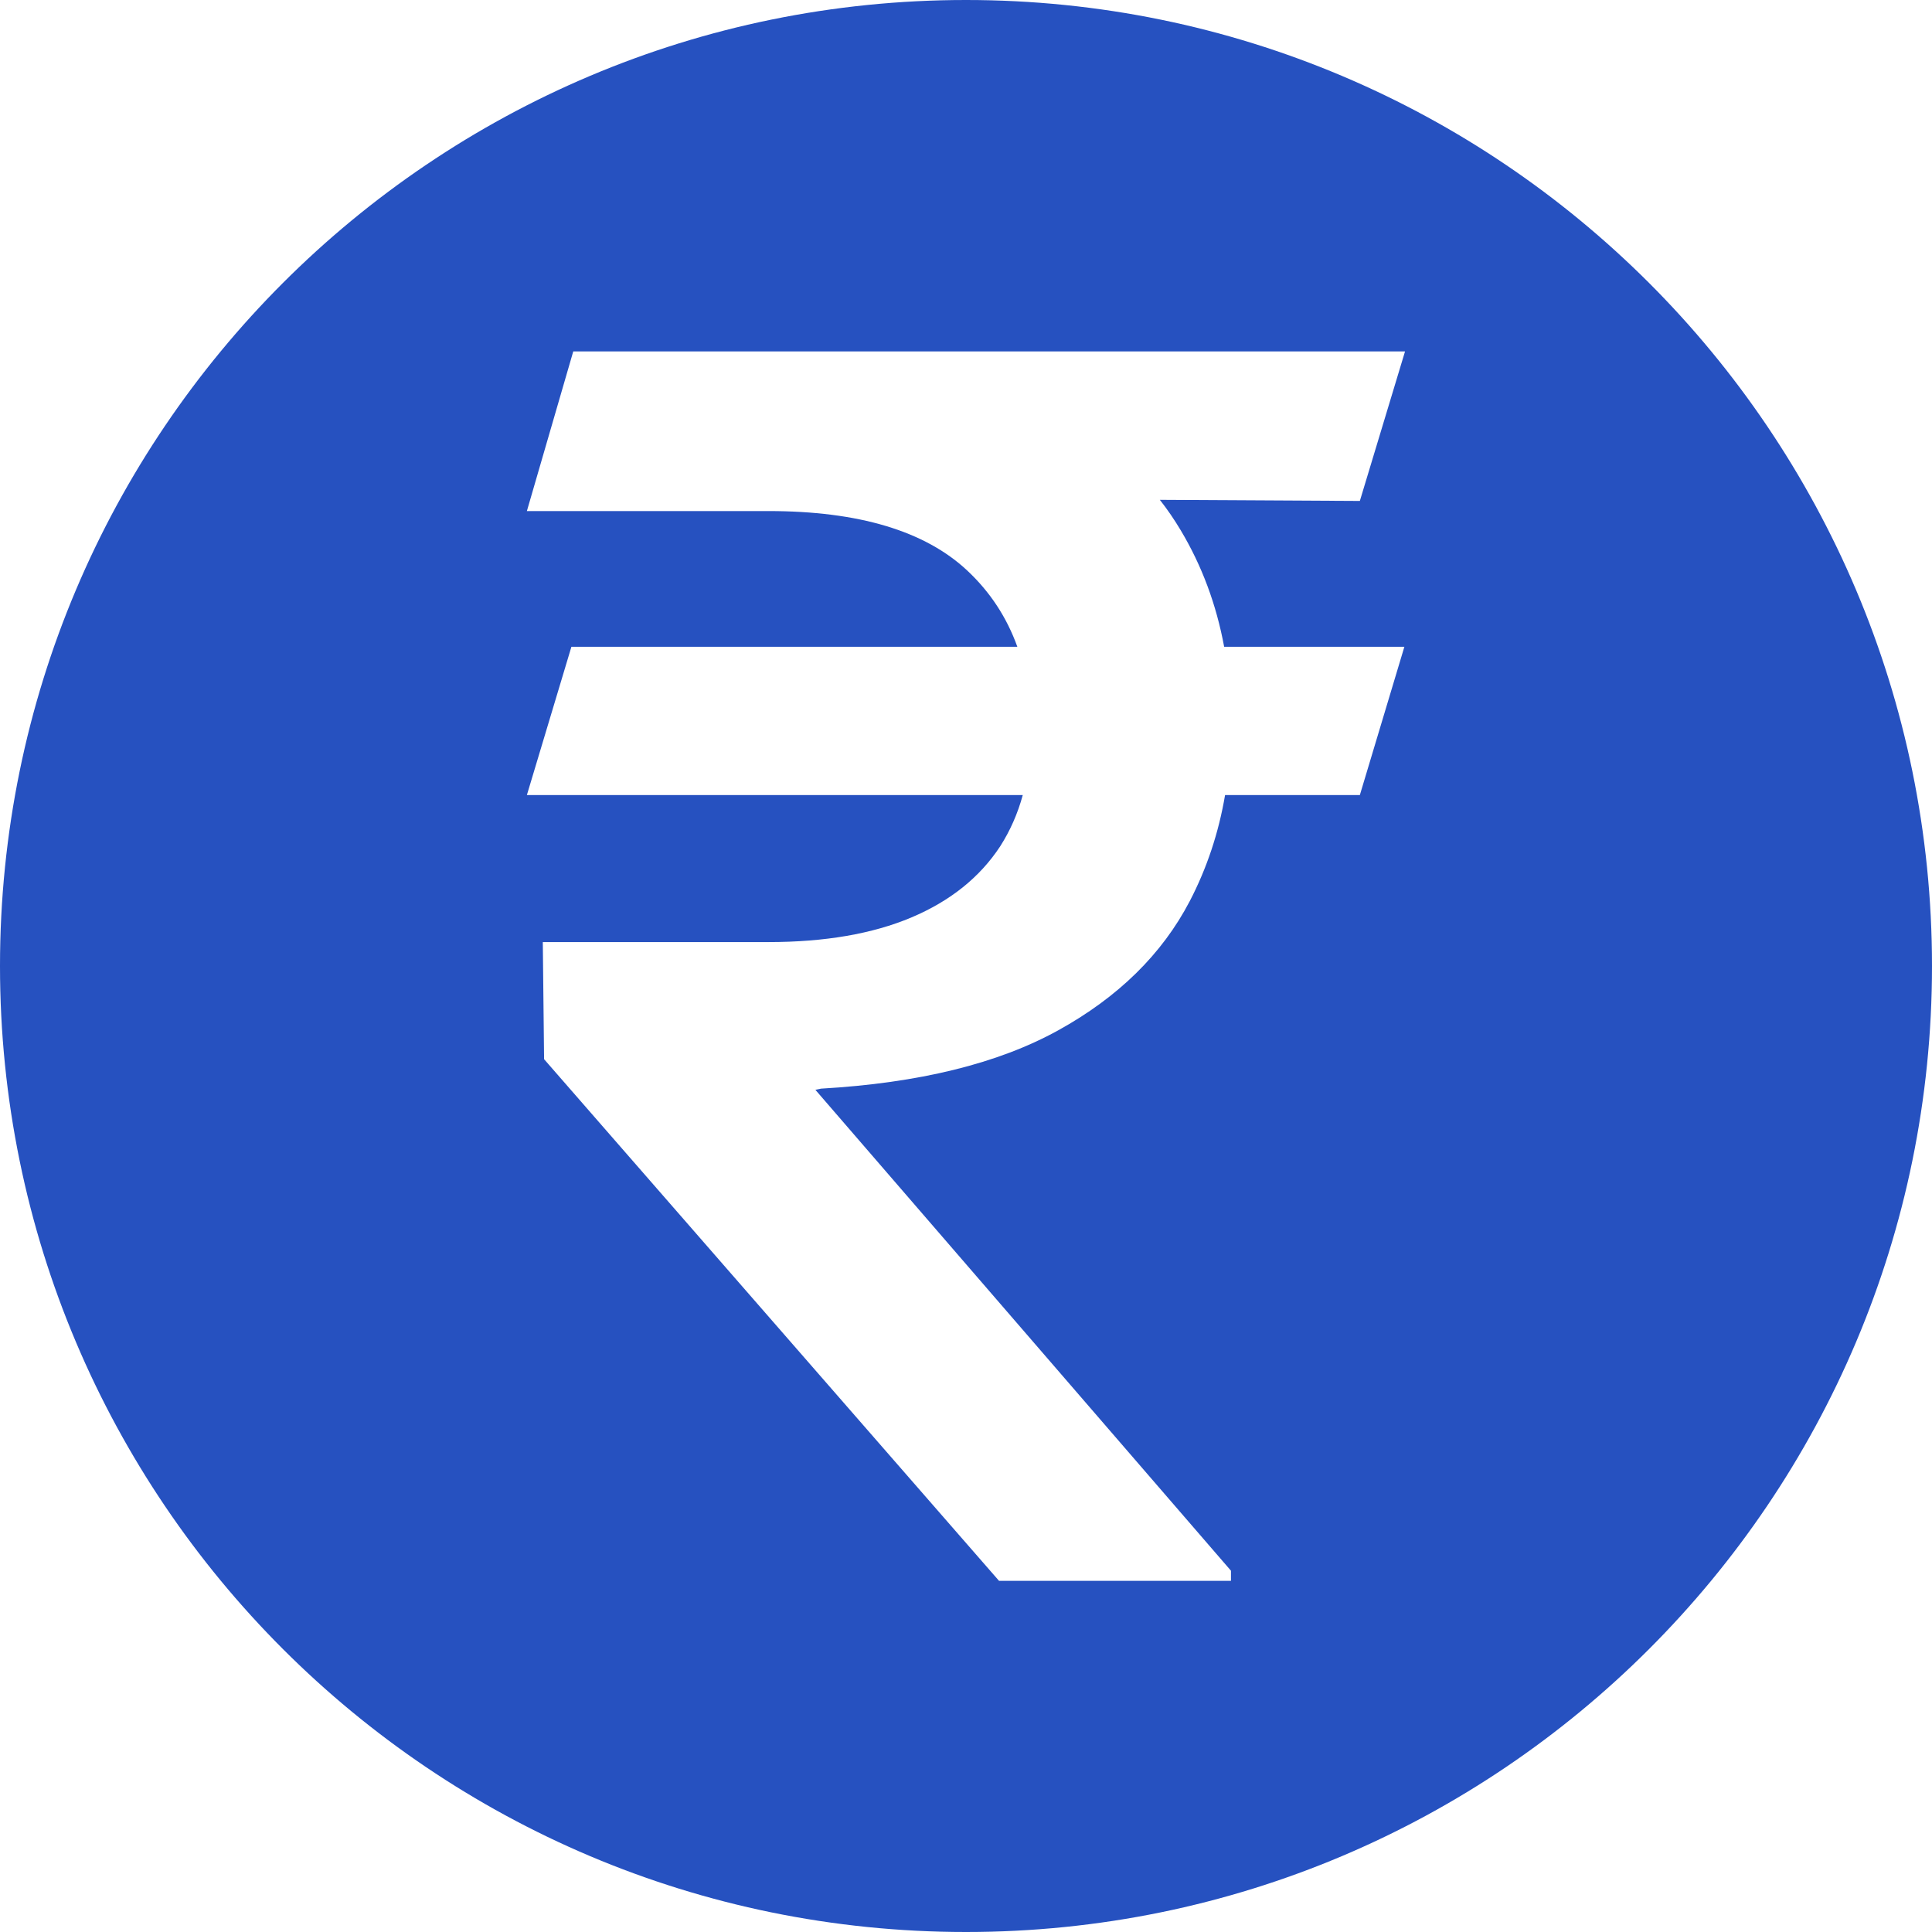<svg width="21" height="21" viewBox="0 0 21 21" fill="none" xmlns="http://www.w3.org/2000/svg">
<path fill-rule="evenodd" clip-rule="evenodd" d="M10.5 21C16.299 21 21 16.299 21 10.5C21 4.701 16.299 0 10.5 0C4.701 0 0 4.701 0 10.5C0 16.299 4.701 21 10.5 21ZM14.781 8.642L15.265 7.03H13.306C13.221 6.571 13.064 6.149 12.834 5.764C12.765 5.649 12.69 5.538 12.607 5.433L14.781 5.445L15.272 3.82L6.231 3.82L5.727 5.555H8.352C9.333 5.555 10.053 5.771 10.513 6.201C10.762 6.434 10.943 6.71 11.058 7.03H6.211L5.727 8.642H11.117C11.062 8.844 10.98 9.029 10.873 9.197C10.651 9.536 10.329 9.794 9.905 9.973C9.482 10.151 8.964 10.24 8.352 10.24H5.9L5.914 11.513L10.859 17.183L13.38 17.183V17.073L8.863 11.846L8.924 11.833C9.988 11.772 10.847 11.561 11.501 11.2C12.155 10.839 12.631 10.371 12.931 9.797C13.118 9.438 13.246 9.053 13.316 8.642H14.781Z" fill="#2651C0"/>
</svg>
